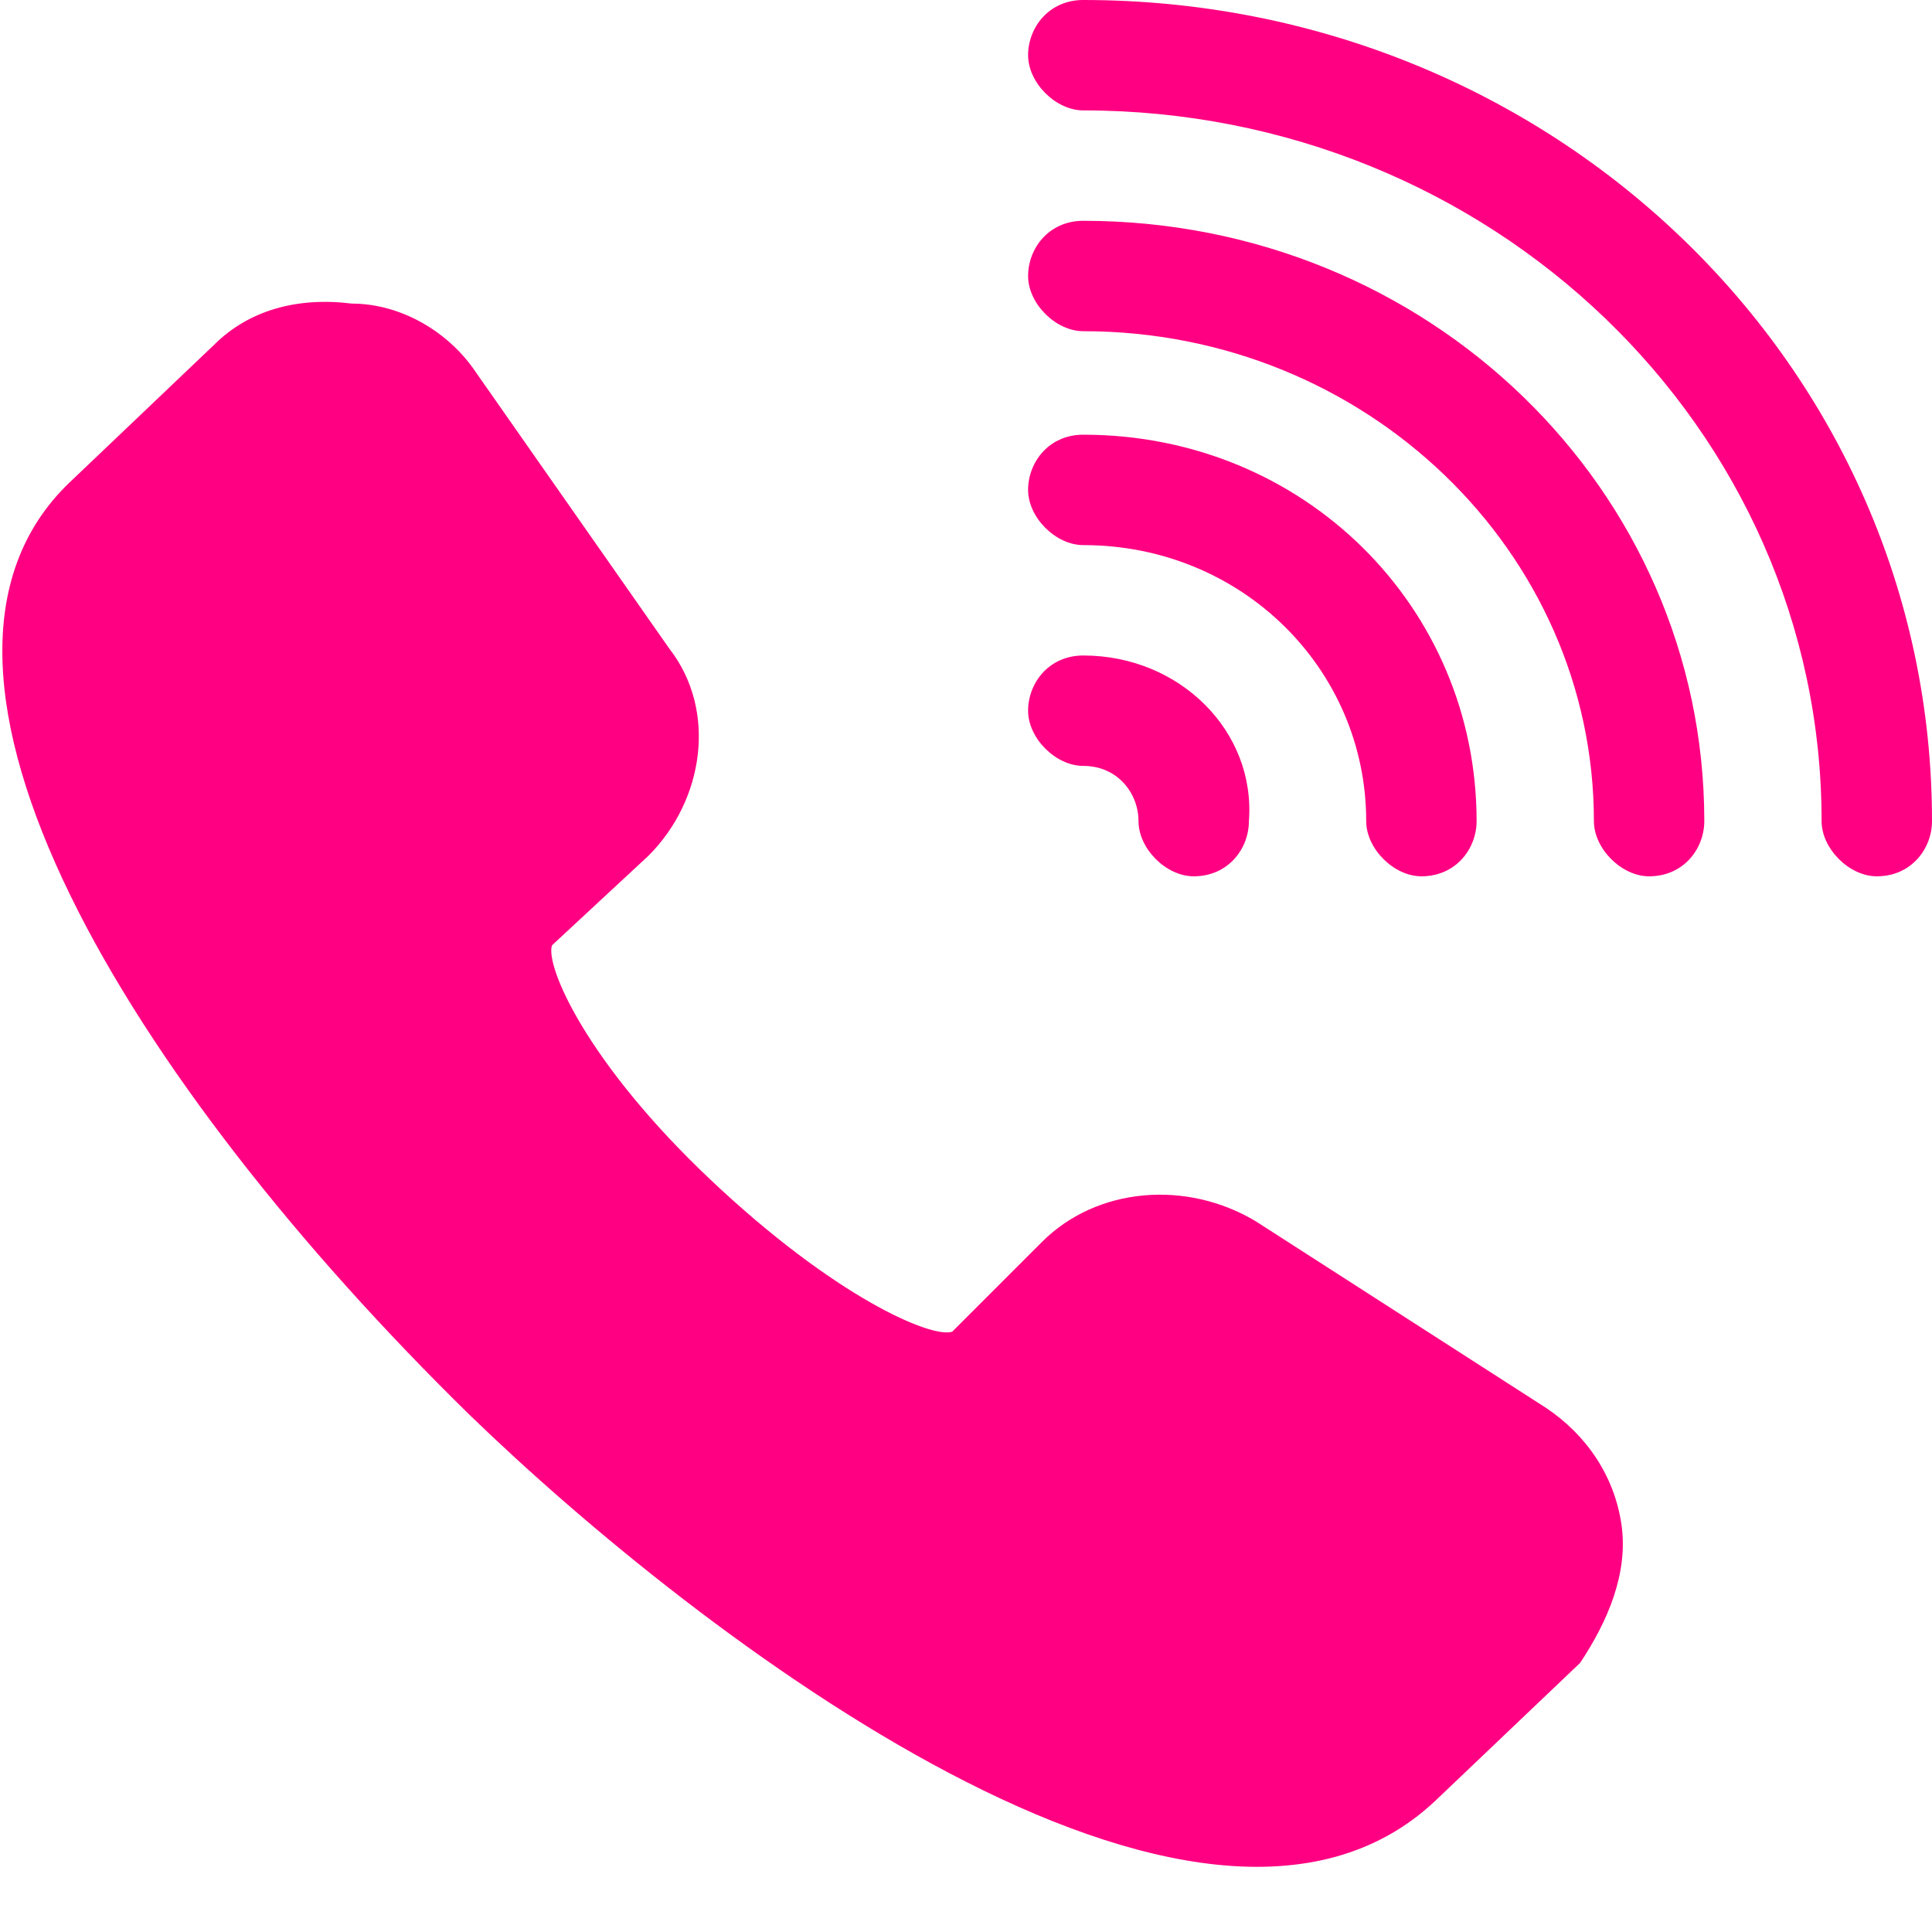 <?xml version="1.0" encoding="utf-8"?>
<!-- Generator: Adobe Illustrator 27.0.0, SVG Export Plug-In . SVG Version: 6.00 Build 0)  -->
<svg version="1.1" id="Layer_1" xmlns="http://www.w3.org/2000/svg" xmlns:xlink="http://www.w3.org/1999/xlink" x="0px" y="0px"
	 viewBox="0 0 28 28" style="enable-background:new 0 0 28 28;" xml:space="preserve">
<style type="text/css">
	.st0{fill:#FF0082;}
</style>
<path class="st0" d="M23.5,22.1c-0.1-0.7-0.5-1.3-1.1-1.7l-4.2-2.7c-1-0.6-2.3-0.5-3.1,0.3l-1.3,1.3c-0.3,0.1-1.7-0.5-3.5-2.2
	c-1.8-1.7-2.4-3.1-2.3-3.4l1.4-1.3c0.8-0.8,1-2.1,0.3-3l-2.8-4c-0.4-0.6-1.1-1-1.8-1C4.3,4.3,3.6,4.5,3.1,5L1,7
	c-2.8,2.7,0.9,8.7,5.8,13.5c3.3,3.2,10.6,8.8,14,5.6l2.1-2C23.3,23.5,23.6,22.8,23.5,22.1z"/>
<path class="st0" d="M15.7,0c-0.5,0-0.8,0.4-0.8,0.8c0,0.4,0.4,0.8,0.8,0.8c5.9,0,10.7,4.6,10.7,10.3c0,0.4,0.4,0.8,0.8,0.8
	c0.5,0,0.8-0.4,0.8-0.8C28,5.3,22.5,0,15.7,0z M15.7,3.2c-0.5,0-0.8,0.4-0.8,0.8s0.4,0.8,0.8,0.8c4.1,0,7.4,3.2,7.4,7.1
	c0,0.4,0.4,0.8,0.8,0.8c0.5,0,0.8-0.4,0.8-0.8C24.7,7.1,20.7,3.2,15.7,3.2z M15.7,6.3c-0.5,0-0.8,0.4-0.8,0.8c0,0.4,0.4,0.8,0.8,0.8
	c2.3,0,4.1,1.8,4.1,4c0,0.4,0.4,0.8,0.8,0.8c0.5,0,0.8-0.4,0.8-0.8C21.4,8.8,18.9,6.3,15.7,6.3z M15.7,9.5c-0.5,0-0.8,0.4-0.8,0.8
	c0,0.4,0.4,0.8,0.8,0.8c0.5,0,0.8,0.4,0.8,0.8c0,0.4,0.4,0.8,0.8,0.8c0.5,0,0.8-0.4,0.8-0.8C18.2,10.6,17.1,9.5,15.7,9.5z"/>
</svg>
